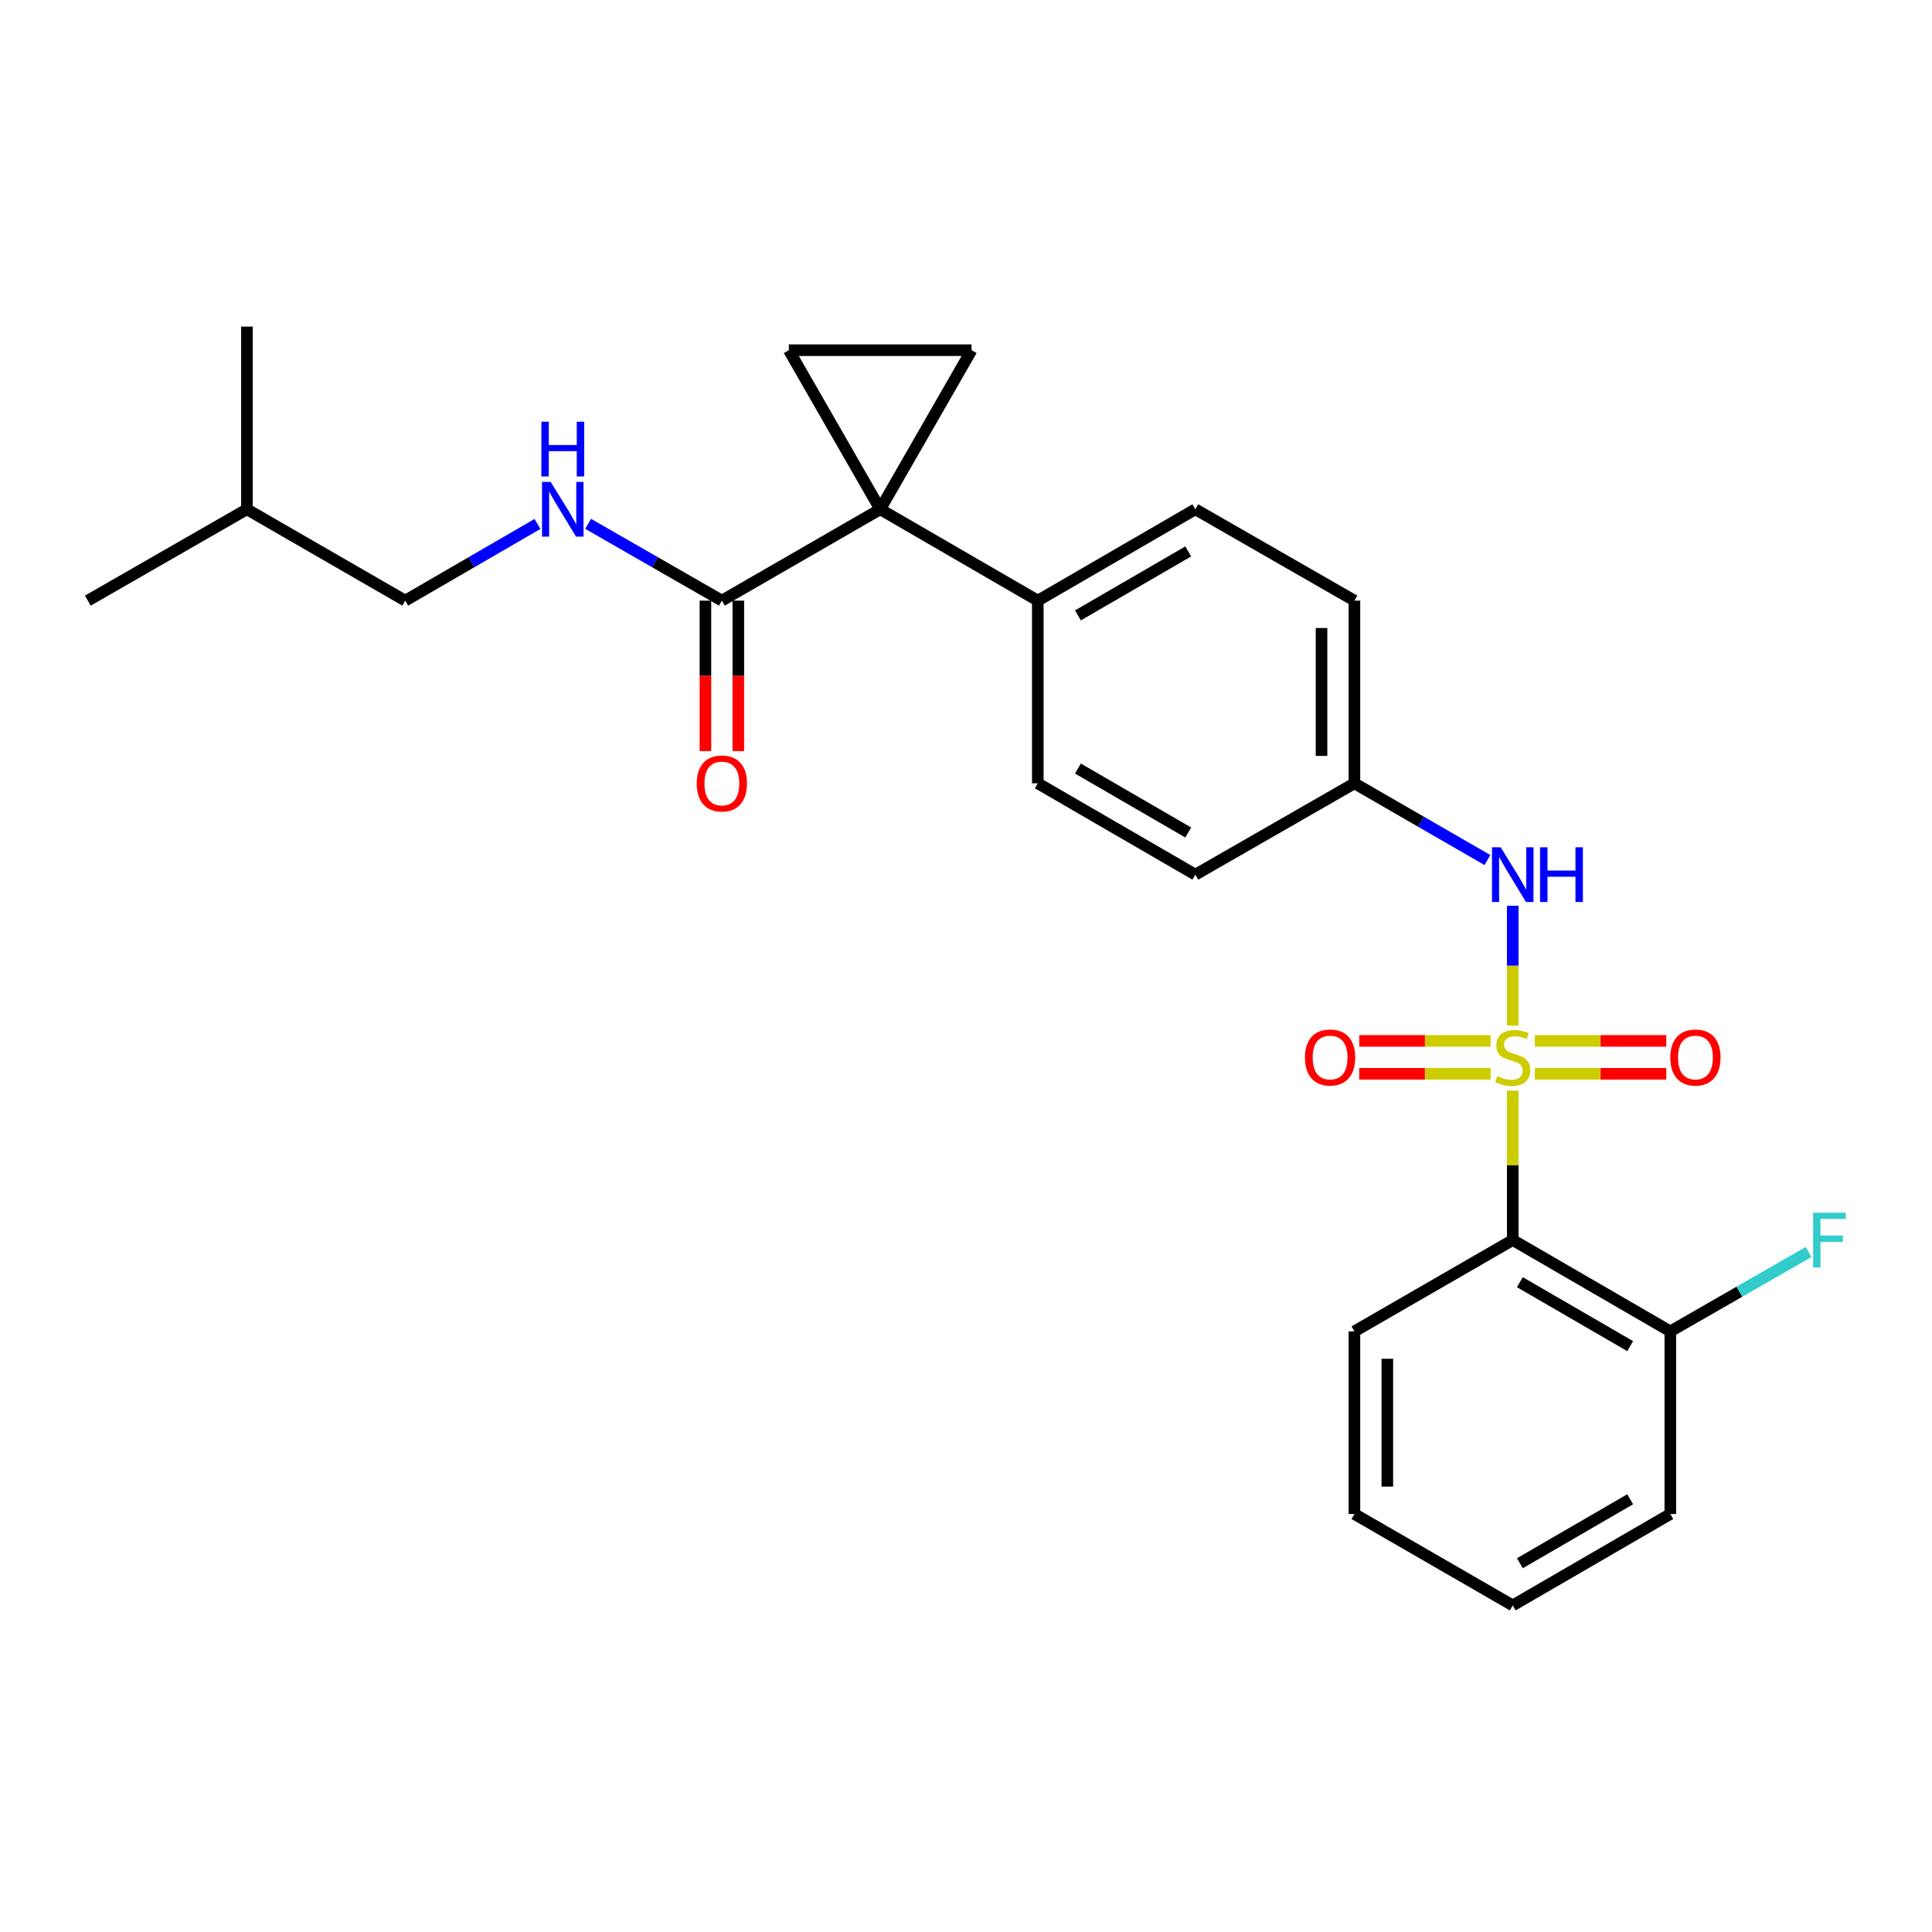 <?xml version='1.0' encoding='iso-8859-1'?>
<svg version='1.1' baseProfile='full'
              xmlns='http://www.w3.org/2000/svg'
                      xmlns:rdkit='http://www.rdkit.org/xml'
                      xmlns:xlink='http://www.w3.org/1999/xlink'
                  xml:space='preserve'
width='1000px' height='1000px' viewBox='0 0 1000 1000'>
<!-- END OF HEADER -->
<rect style='opacity:1.0;fill:#FFFFFF;stroke:none' width='1000' height='1000' x='0' y='0'> </rect>
<path class='bond-1' d='M 782.995,564.526 L 782.995,603.181' style='fill:none;fill-rule:evenodd;stroke:#CCCC00;stroke-width:6px;stroke-linecap:butt;stroke-linejoin:miter;stroke-opacity:1' />
<path class='bond-1' d='M 782.995,603.181 L 782.995,641.836' style='fill:none;fill-rule:evenodd;stroke:#000000;stroke-width:6px;stroke-linecap:butt;stroke-linejoin:miter;stroke-opacity:1' />
<path class='bond-5' d='M 782.995,530.798 L 782.995,499.814' style='fill:none;fill-rule:evenodd;stroke:#CCCC00;stroke-width:6px;stroke-linecap:butt;stroke-linejoin:miter;stroke-opacity:1' />
<path class='bond-5' d='M 782.995,499.814 L 782.995,468.83' style='fill:none;fill-rule:evenodd;stroke:#0000FF;stroke-width:6px;stroke-linecap:butt;stroke-linejoin:miter;stroke-opacity:1' />
<path class='bond-6' d='M 794.439,555.796 L 828.455,555.796' style='fill:none;fill-rule:evenodd;stroke:#CCCC00;stroke-width:6px;stroke-linecap:butt;stroke-linejoin:miter;stroke-opacity:1' />
<path class='bond-6' d='M 828.455,555.796 L 862.471,555.796' style='fill:none;fill-rule:evenodd;stroke:#FF0000;stroke-width:6px;stroke-linecap:butt;stroke-linejoin:miter;stroke-opacity:1' />
<path class='bond-6' d='M 794.439,538.768 L 828.455,538.768' style='fill:none;fill-rule:evenodd;stroke:#CCCC00;stroke-width:6px;stroke-linecap:butt;stroke-linejoin:miter;stroke-opacity:1' />
<path class='bond-6' d='M 828.455,538.768 L 862.471,538.768' style='fill:none;fill-rule:evenodd;stroke:#FF0000;stroke-width:6px;stroke-linecap:butt;stroke-linejoin:miter;stroke-opacity:1' />
<path class='bond-7' d='M 771.551,538.768 L 737.539,538.768' style='fill:none;fill-rule:evenodd;stroke:#CCCC00;stroke-width:6px;stroke-linecap:butt;stroke-linejoin:miter;stroke-opacity:1' />
<path class='bond-7' d='M 737.539,538.768 L 703.528,538.768' style='fill:none;fill-rule:evenodd;stroke:#FF0000;stroke-width:6px;stroke-linecap:butt;stroke-linejoin:miter;stroke-opacity:1' />
<path class='bond-7' d='M 771.551,555.796 L 737.539,555.796' style='fill:none;fill-rule:evenodd;stroke:#CCCC00;stroke-width:6px;stroke-linecap:butt;stroke-linejoin:miter;stroke-opacity:1' />
<path class='bond-7' d='M 737.539,555.796 L 703.528,555.796' style='fill:none;fill-rule:evenodd;stroke:#FF0000;stroke-width:6px;stroke-linecap:butt;stroke-linejoin:miter;stroke-opacity:1' />
<path class='bond-0' d='M 455.598,263.601 L 537.164,310.883' style='fill:none;fill-rule:evenodd;stroke:#000000;stroke-width:6px;stroke-linecap:butt;stroke-linejoin:miter;stroke-opacity:1' />
<path class='bond-2' d='M 455.598,263.601 L 408.307,181.26' style='fill:none;fill-rule:evenodd;stroke:#000000;stroke-width:6px;stroke-linecap:butt;stroke-linejoin:miter;stroke-opacity:1' />
<path class='bond-3' d='M 455.598,263.601 L 502.88,181.26' style='fill:none;fill-rule:evenodd;stroke:#000000;stroke-width:6px;stroke-linecap:butt;stroke-linejoin:miter;stroke-opacity:1' />
<path class='bond-4' d='M 455.598,263.601 L 373.636,310.883' style='fill:none;fill-rule:evenodd;stroke:#000000;stroke-width:6px;stroke-linecap:butt;stroke-linejoin:miter;stroke-opacity:1' />
<path class='bond-10' d='M 782.995,641.836 L 864.55,689.117' style='fill:none;fill-rule:evenodd;stroke:#000000;stroke-width:6px;stroke-linecap:butt;stroke-linejoin:miter;stroke-opacity:1' />
<path class='bond-10' d='M 786.687,663.66 L 843.777,696.757' style='fill:none;fill-rule:evenodd;stroke:#000000;stroke-width:6px;stroke-linecap:butt;stroke-linejoin:miter;stroke-opacity:1' />
<path class='bond-19' d='M 782.995,641.836 L 701.051,689.117' style='fill:none;fill-rule:evenodd;stroke:#000000;stroke-width:6px;stroke-linecap:butt;stroke-linejoin:miter;stroke-opacity:1' />
<path class='bond-28' d='M 408.307,181.26 L 502.88,181.26' style='fill:none;fill-rule:evenodd;stroke:#000000;stroke-width:6px;stroke-linecap:butt;stroke-linejoin:miter;stroke-opacity:1' />
<path class='bond-9' d='M 373.636,310.883 L 339.022,291.007' style='fill:none;fill-rule:evenodd;stroke:#000000;stroke-width:6px;stroke-linecap:butt;stroke-linejoin:miter;stroke-opacity:1' />
<path class='bond-9' d='M 339.022,291.007 L 304.409,271.131' style='fill:none;fill-rule:evenodd;stroke:#0000FF;stroke-width:6px;stroke-linecap:butt;stroke-linejoin:miter;stroke-opacity:1' />
<path class='bond-11' d='M 365.122,310.883 L 365.122,349.822' style='fill:none;fill-rule:evenodd;stroke:#000000;stroke-width:6px;stroke-linecap:butt;stroke-linejoin:miter;stroke-opacity:1' />
<path class='bond-11' d='M 365.122,349.822 L 365.122,388.762' style='fill:none;fill-rule:evenodd;stroke:#FF0000;stroke-width:6px;stroke-linecap:butt;stroke-linejoin:miter;stroke-opacity:1' />
<path class='bond-11' d='M 382.15,310.883 L 382.15,349.822' style='fill:none;fill-rule:evenodd;stroke:#000000;stroke-width:6px;stroke-linecap:butt;stroke-linejoin:miter;stroke-opacity:1' />
<path class='bond-11' d='M 382.15,349.822 L 382.15,388.762' style='fill:none;fill-rule:evenodd;stroke:#FF0000;stroke-width:6px;stroke-linecap:butt;stroke-linejoin:miter;stroke-opacity:1' />
<path class='bond-12' d='M 769.89,445.158 L 735.47,425.302' style='fill:none;fill-rule:evenodd;stroke:#0000FF;stroke-width:6px;stroke-linecap:butt;stroke-linejoin:miter;stroke-opacity:1' />
<path class='bond-12' d='M 735.47,425.302 L 701.051,405.446' style='fill:none;fill-rule:evenodd;stroke:#000000;stroke-width:6px;stroke-linecap:butt;stroke-linejoin:miter;stroke-opacity:1' />
<path class='bond-8' d='M 537.164,310.883 L 618.71,263.601' style='fill:none;fill-rule:evenodd;stroke:#000000;stroke-width:6px;stroke-linecap:butt;stroke-linejoin:miter;stroke-opacity:1' />
<path class='bond-8' d='M 557.937,318.521 L 615.019,285.424' style='fill:none;fill-rule:evenodd;stroke:#000000;stroke-width:6px;stroke-linecap:butt;stroke-linejoin:miter;stroke-opacity:1' />
<path class='bond-26' d='M 537.164,310.883 L 537.164,405.446' style='fill:none;fill-rule:evenodd;stroke:#000000;stroke-width:6px;stroke-linecap:butt;stroke-linejoin:miter;stroke-opacity:1' />
<path class='bond-15' d='M 278.198,271.194 L 243.969,291.038' style='fill:none;fill-rule:evenodd;stroke:#0000FF;stroke-width:6px;stroke-linecap:butt;stroke-linejoin:miter;stroke-opacity:1' />
<path class='bond-15' d='M 243.969,291.038 L 209.739,310.883' style='fill:none;fill-rule:evenodd;stroke:#000000;stroke-width:6px;stroke-linecap:butt;stroke-linejoin:miter;stroke-opacity:1' />
<path class='bond-16' d='M 864.55,689.117 L 900.324,668.576' style='fill:none;fill-rule:evenodd;stroke:#000000;stroke-width:6px;stroke-linecap:butt;stroke-linejoin:miter;stroke-opacity:1' />
<path class='bond-16' d='M 900.324,668.576 L 936.098,648.034' style='fill:none;fill-rule:evenodd;stroke:#33CCCC;stroke-width:6px;stroke-linecap:butt;stroke-linejoin:miter;stroke-opacity:1' />
<path class='bond-20' d='M 864.55,689.117 L 864.55,783.653' style='fill:none;fill-rule:evenodd;stroke:#000000;stroke-width:6px;stroke-linecap:butt;stroke-linejoin:miter;stroke-opacity:1' />
<path class='bond-17' d='M 701.051,405.446 L 618.71,452.718' style='fill:none;fill-rule:evenodd;stroke:#000000;stroke-width:6px;stroke-linecap:butt;stroke-linejoin:miter;stroke-opacity:1' />
<path class='bond-18' d='M 701.051,405.446 L 701.051,310.883' style='fill:none;fill-rule:evenodd;stroke:#000000;stroke-width:6px;stroke-linecap:butt;stroke-linejoin:miter;stroke-opacity:1' />
<path class='bond-18' d='M 684.023,391.261 L 684.023,325.067' style='fill:none;fill-rule:evenodd;stroke:#000000;stroke-width:6px;stroke-linecap:butt;stroke-linejoin:miter;stroke-opacity:1' />
<path class='bond-13' d='M 618.71,263.601 L 701.051,310.883' style='fill:none;fill-rule:evenodd;stroke:#000000;stroke-width:6px;stroke-linecap:butt;stroke-linejoin:miter;stroke-opacity:1' />
<path class='bond-14' d='M 537.164,405.446 L 618.71,452.718' style='fill:none;fill-rule:evenodd;stroke:#000000;stroke-width:6px;stroke-linecap:butt;stroke-linejoin:miter;stroke-opacity:1' />
<path class='bond-14' d='M 557.936,397.805 L 615.018,430.896' style='fill:none;fill-rule:evenodd;stroke:#000000;stroke-width:6px;stroke-linecap:butt;stroke-linejoin:miter;stroke-opacity:1' />
<path class='bond-21' d='M 209.739,310.883 L 127.796,263.601' style='fill:none;fill-rule:evenodd;stroke:#000000;stroke-width:6px;stroke-linecap:butt;stroke-linejoin:miter;stroke-opacity:1' />
<path class='bond-22' d='M 701.051,689.117 L 701.051,783.653' style='fill:none;fill-rule:evenodd;stroke:#000000;stroke-width:6px;stroke-linecap:butt;stroke-linejoin:miter;stroke-opacity:1' />
<path class='bond-22' d='M 718.079,703.298 L 718.079,769.472' style='fill:none;fill-rule:evenodd;stroke:#000000;stroke-width:6px;stroke-linecap:butt;stroke-linejoin:miter;stroke-opacity:1' />
<path class='bond-27' d='M 864.55,783.653 L 782.995,830.953' style='fill:none;fill-rule:evenodd;stroke:#000000;stroke-width:6px;stroke-linecap:butt;stroke-linejoin:miter;stroke-opacity:1' />
<path class='bond-27' d='M 843.774,776.018 L 786.685,809.128' style='fill:none;fill-rule:evenodd;stroke:#000000;stroke-width:6px;stroke-linecap:butt;stroke-linejoin:miter;stroke-opacity:1' />
<path class='bond-23' d='M 127.796,263.601 L 45.455,310.883' style='fill:none;fill-rule:evenodd;stroke:#000000;stroke-width:6px;stroke-linecap:butt;stroke-linejoin:miter;stroke-opacity:1' />
<path class='bond-24' d='M 127.796,263.601 L 127.796,169.047' style='fill:none;fill-rule:evenodd;stroke:#000000;stroke-width:6px;stroke-linecap:butt;stroke-linejoin:miter;stroke-opacity:1' />
<path class='bond-25' d='M 701.051,783.653 L 782.995,830.953' style='fill:none;fill-rule:evenodd;stroke:#000000;stroke-width:6px;stroke-linecap:butt;stroke-linejoin:miter;stroke-opacity:1' />
<path  class='atom-0' d='M 774.995 557.002
Q 775.315 557.122, 776.635 557.682
Q 777.955 558.242, 779.395 558.602
Q 780.875 558.922, 782.315 558.922
Q 784.995 558.922, 786.555 557.642
Q 788.115 556.322, 788.115 554.042
Q 788.115 552.482, 787.315 551.522
Q 786.555 550.562, 785.355 550.042
Q 784.155 549.522, 782.155 548.922
Q 779.635 548.162, 778.115 547.442
Q 776.635 546.722, 775.555 545.202
Q 774.515 543.682, 774.515 541.122
Q 774.515 537.562, 776.915 535.362
Q 779.355 533.162, 784.155 533.162
Q 787.435 533.162, 791.155 534.722
L 790.235 537.802
Q 786.835 536.402, 784.275 536.402
Q 781.515 536.402, 779.995 537.562
Q 778.475 538.682, 778.515 540.642
Q 778.515 542.162, 779.275 543.082
Q 780.075 544.002, 781.195 544.522
Q 782.355 545.042, 784.275 545.642
Q 786.835 546.442, 788.355 547.242
Q 789.875 548.042, 790.955 549.682
Q 792.075 551.282, 792.075 554.042
Q 792.075 557.962, 789.435 560.082
Q 786.835 562.162, 782.475 562.162
Q 779.955 562.162, 778.035 561.602
Q 776.155 561.082, 773.915 560.162
L 774.995 557.002
' fill='#CCCC00'/>
<path  class='atom-6' d='M 776.735 438.558
L 786.015 453.558
Q 786.935 455.038, 788.415 457.718
Q 789.895 460.398, 789.975 460.558
L 789.975 438.558
L 793.735 438.558
L 793.735 466.878
L 789.855 466.878
L 779.895 450.478
Q 778.735 448.558, 777.495 446.358
Q 776.295 444.158, 775.935 443.478
L 775.935 466.878
L 772.255 466.878
L 772.255 438.558
L 776.735 438.558
' fill='#0000FF'/>
<path  class='atom-6' d='M 797.135 438.558
L 800.975 438.558
L 800.975 450.598
L 815.455 450.598
L 815.455 438.558
L 819.295 438.558
L 819.295 466.878
L 815.455 466.878
L 815.455 453.798
L 800.975 453.798
L 800.975 466.878
L 797.135 466.878
L 797.135 438.558
' fill='#0000FF'/>
<path  class='atom-7' d='M 864.549 547.362
Q 864.549 540.562, 867.909 536.762
Q 871.269 532.962, 877.549 532.962
Q 883.829 532.962, 887.189 536.762
Q 890.549 540.562, 890.549 547.362
Q 890.549 554.242, 887.149 558.162
Q 883.749 562.042, 877.549 562.042
Q 871.309 562.042, 867.909 558.162
Q 864.549 554.282, 864.549 547.362
M 877.549 558.842
Q 881.869 558.842, 884.189 555.962
Q 886.549 553.042, 886.549 547.362
Q 886.549 541.802, 884.189 539.002
Q 881.869 536.162, 877.549 536.162
Q 873.229 536.162, 870.869 538.962
Q 868.549 541.762, 868.549 547.362
Q 868.549 553.082, 870.869 555.962
Q 873.229 558.842, 877.549 558.842
' fill='#FF0000'/>
<path  class='atom-8' d='M 675.45 547.362
Q 675.45 540.562, 678.81 536.762
Q 682.17 532.962, 688.45 532.962
Q 694.73 532.962, 698.09 536.762
Q 701.45 540.562, 701.45 547.362
Q 701.45 554.242, 698.05 558.162
Q 694.65 562.042, 688.45 562.042
Q 682.21 562.042, 678.81 558.162
Q 675.45 554.282, 675.45 547.362
M 688.45 558.842
Q 692.77 558.842, 695.09 555.962
Q 697.45 553.042, 697.45 547.362
Q 697.45 541.802, 695.09 539.002
Q 692.77 536.162, 688.45 536.162
Q 684.13 536.162, 681.77 538.962
Q 679.45 541.762, 679.45 547.362
Q 679.45 553.082, 681.77 555.962
Q 684.13 558.842, 688.45 558.842
' fill='#FF0000'/>
<path  class='atom-10' d='M 285.035 249.441
L 294.315 264.441
Q 295.235 265.921, 296.715 268.601
Q 298.195 271.281, 298.275 271.441
L 298.275 249.441
L 302.035 249.441
L 302.035 277.761
L 298.155 277.761
L 288.195 261.361
Q 287.035 259.441, 285.795 257.241
Q 284.595 255.041, 284.235 254.361
L 284.235 277.761
L 280.555 277.761
L 280.555 249.441
L 285.035 249.441
' fill='#0000FF'/>
<path  class='atom-10' d='M 280.215 218.289
L 284.055 218.289
L 284.055 230.329
L 298.535 230.329
L 298.535 218.289
L 302.375 218.289
L 302.375 246.609
L 298.535 246.609
L 298.535 233.529
L 284.055 233.529
L 284.055 246.609
L 280.215 246.609
L 280.215 218.289
' fill='#0000FF'/>
<path  class='atom-12' d='M 360.636 405.526
Q 360.636 398.726, 363.996 394.926
Q 367.356 391.126, 373.636 391.126
Q 379.916 391.126, 383.276 394.926
Q 386.636 398.726, 386.636 405.526
Q 386.636 412.406, 383.236 416.326
Q 379.836 420.206, 373.636 420.206
Q 367.396 420.206, 363.996 416.326
Q 360.636 412.446, 360.636 405.526
M 373.636 417.006
Q 377.956 417.006, 380.276 414.126
Q 382.636 411.206, 382.636 405.526
Q 382.636 399.966, 380.276 397.166
Q 377.956 394.326, 373.636 394.326
Q 369.316 394.326, 366.956 397.126
Q 364.636 399.926, 364.636 405.526
Q 364.636 411.246, 366.956 414.126
Q 369.316 417.006, 373.636 417.006
' fill='#FF0000'/>
<path  class='atom-17' d='M 938.471 627.676
L 955.311 627.676
L 955.311 630.916
L 942.271 630.916
L 942.271 639.516
L 953.871 639.516
L 953.871 642.796
L 942.271 642.796
L 942.271 655.996
L 938.471 655.996
L 938.471 627.676
' fill='#33CCCC'/>
</svg>
